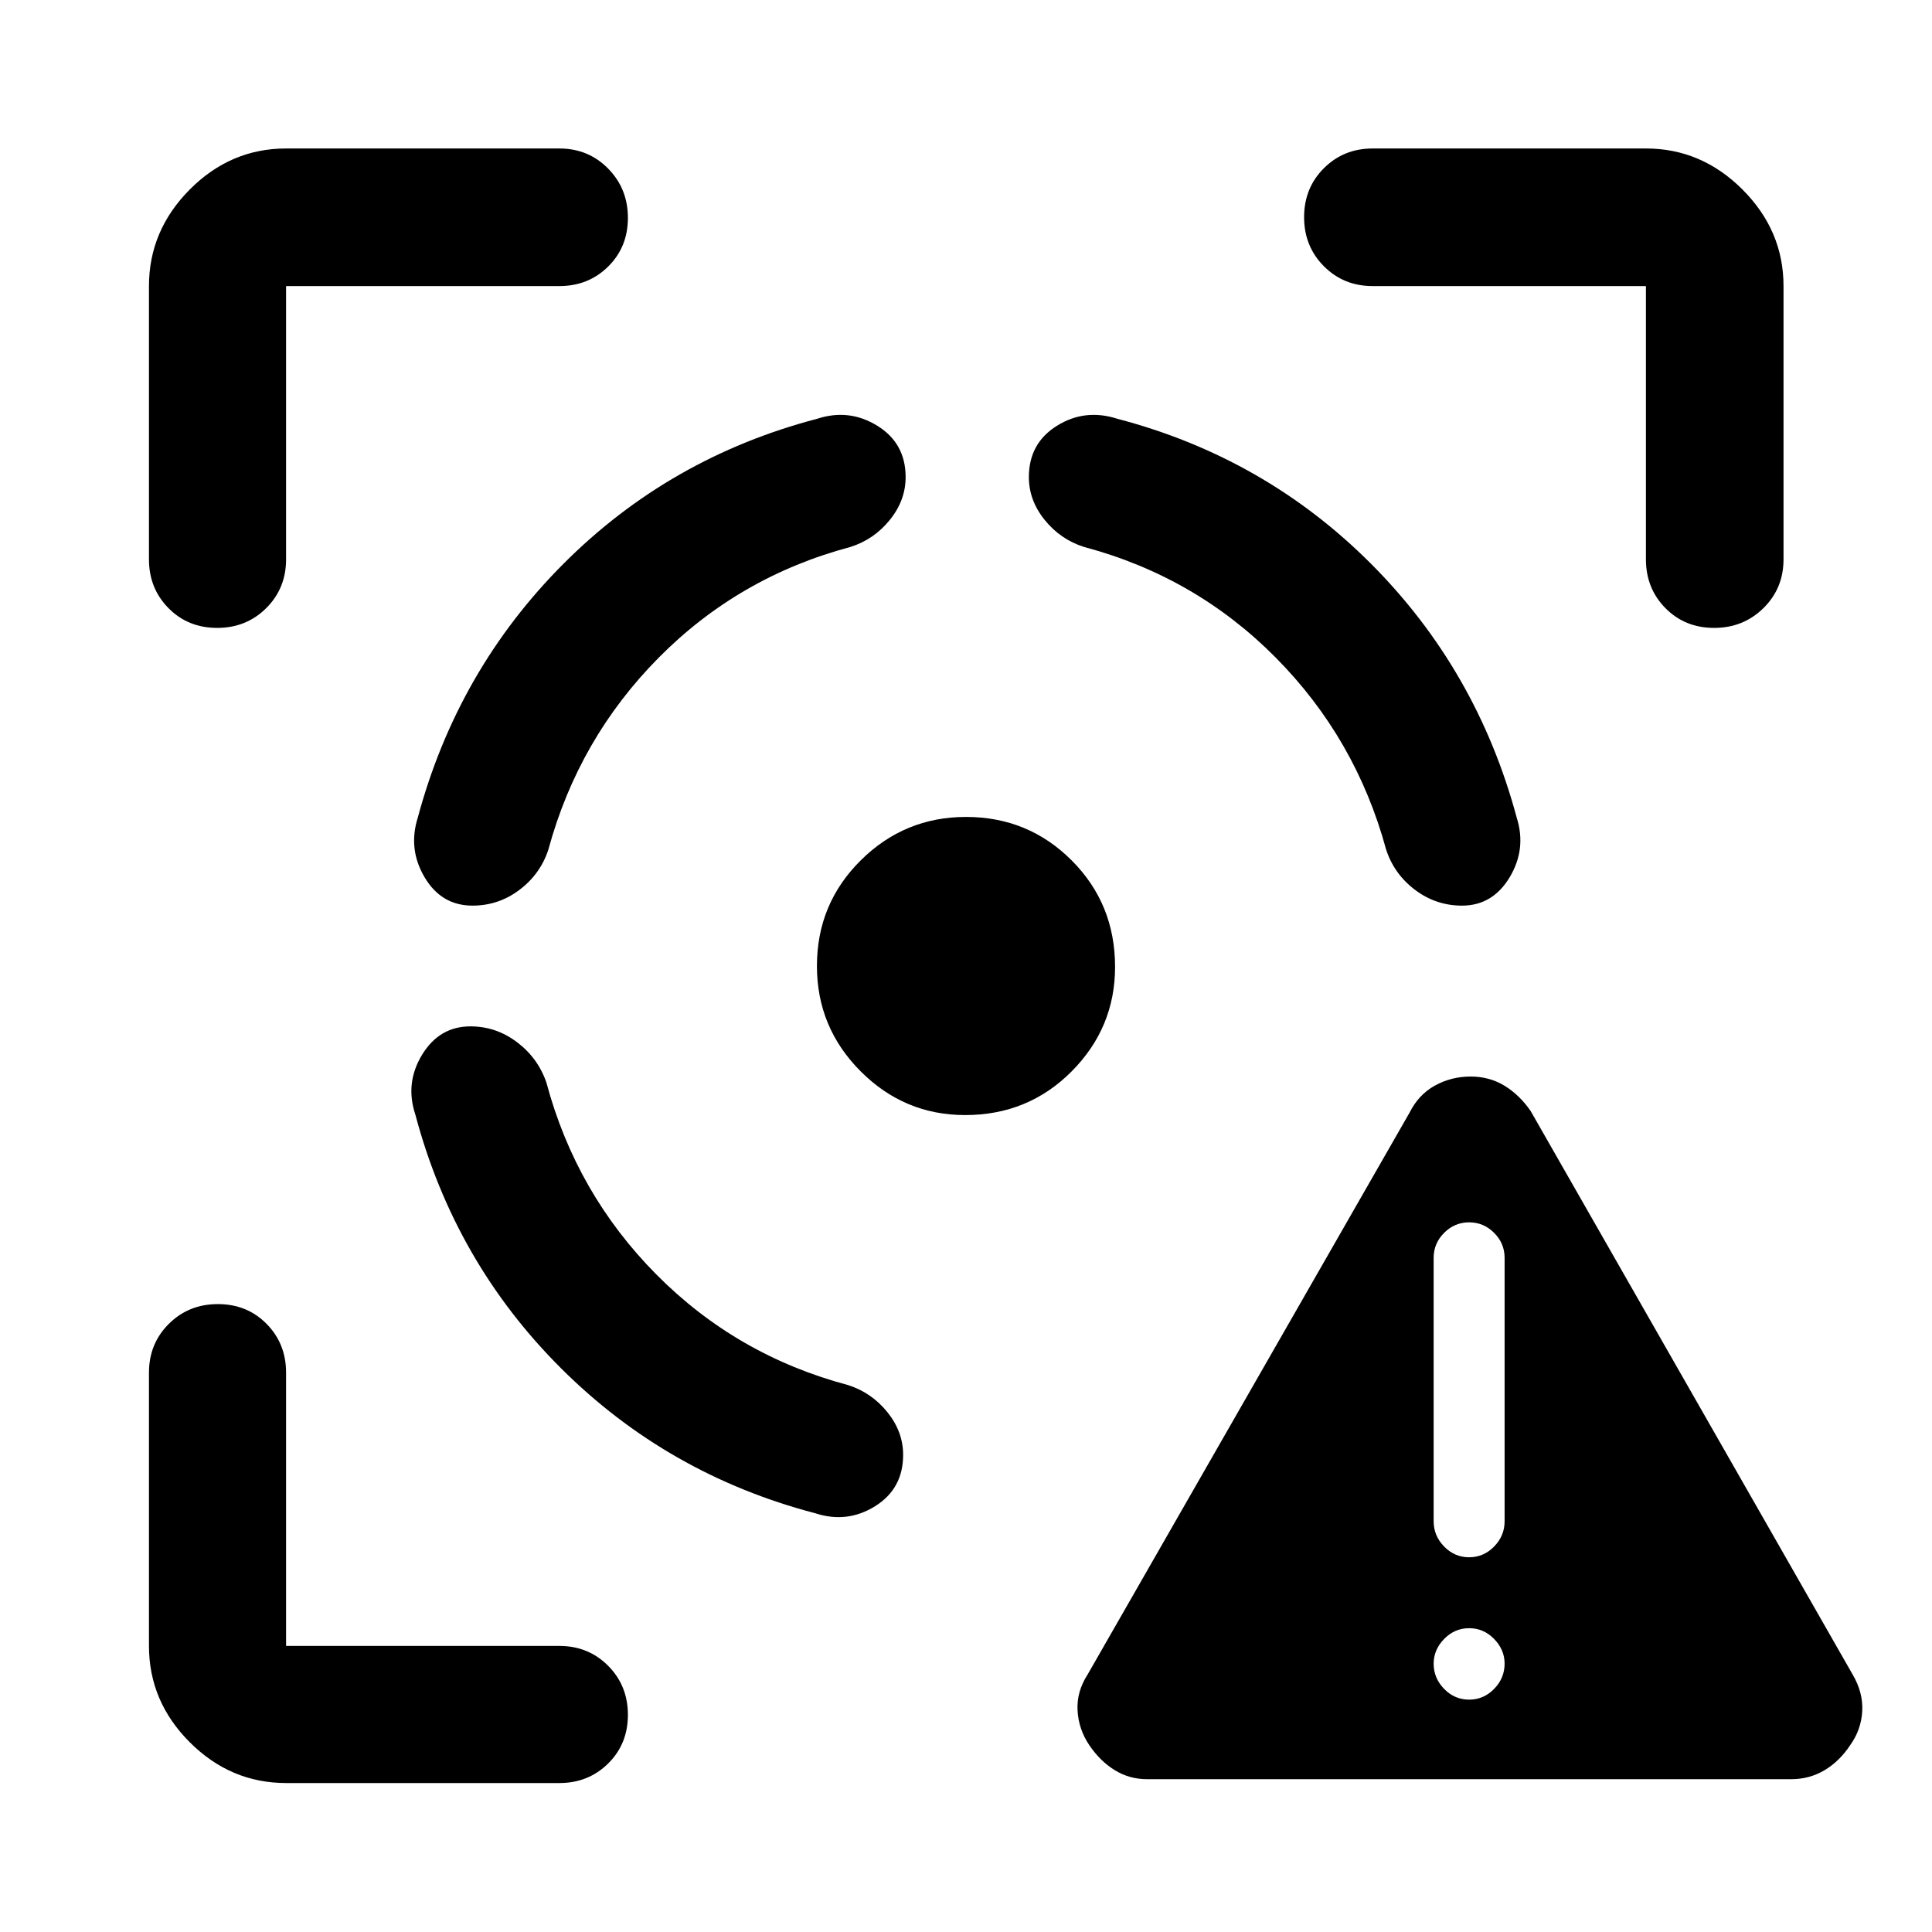 <svg xmlns="http://www.w3.org/2000/svg" width="48" height="48" viewBox="0 -960 960 960"><path d="M570-75.93q-8.81 0-16.08-4.48-7.27-4.48-12.65-12.42-5.34-7.93-5.84-17.27t4.98-17.81l160-279.24q4.48-8.96 12.6-13.44 8.12-4.48 17.75-4.48 9.4 0 16.88 4.6 7.47 4.6 12.95 12.56l160 280q5.24 8.95 4.74 18.19-.5 9.24-5.98 16.87-5.24 7.96-12.71 12.44-7.48 4.48-16.64 4.48H570Zm160-39.53q7.2 0 12.41-5.33 5.22-5.34 5.22-12.54 0-6.95-5.22-12.29-5.21-5.34-12.41-5.34t-12.41 5.34q-5.22 5.34-5.22 12.29 0 7.2 5.22 12.54 5.21 5.33 12.41 5.33Zm0-70.74q7.2 0 12.41-5.33 5.22-5.34 5.22-12.54V-335q0-7.2-5.22-12.41-5.21-5.22-12.41-5.22t-12.41 5.22q-5.22 5.21-5.22 12.41v130.93q0 7.2 5.22 12.54 5.21 5.33 12.41 5.33ZM142.15-74.02q-27.58 0-47.86-20.27-20.27-20.28-20.27-47.86v-135.78q0-14.43 9.87-24.25t24.37-9.82q14.5 0 24.2 9.82 9.69 9.82 9.69 24.25v135.78h135.78q14.43 0 24.25 9.87t9.82 24.37q0 14.5-9.82 24.19-9.82 9.7-24.25 9.7H142.15ZM74.02-682.07v-135.78q0-27.58 20.27-47.98 20.28-20.39 47.86-20.39h135.78q14.43 0 24.25 9.99t9.82 24.49q0 14.5-9.82 24.2-9.82 9.69-24.25 9.69H142.15v135.78q0 14.43-9.87 24.25T107.91-648q-14.5 0-24.19-9.82-9.7-9.82-9.7-24.25Zm405.55 276.14q-30.24 0-51.94-21.76T405.93-480q0-30.91 21.76-52.49 21.76-21.58 52.31-21.58 30.91 0 52.49 21.58 21.58 21.58 21.58 52.92 0 30.24-21.58 51.94t-52.92 21.7Zm338.28-276.14v-135.78H682.07q-14.43 0-24.25-9.87T648-852.09q0-14.5 9.82-24.31 9.82-9.82 24.25-9.82h135.78q27.58 0 47.98 20.39 20.39 20.4 20.39 47.98v135.78q0 14.43-9.99 24.25T851.74-648q-14.5 0-24.2-9.82-9.69-9.82-9.69-24.25ZM233.76-450q-15.41 0-24 14.05-8.59 14.06-3.39 29.73 19.48 73.33 72.4 126.11 52.93 52.78 126.25 72.02 15.91 5.2 29.83-3.5 13.91-8.69 13.91-25.48 0-11.56-7.86-21.28t-19.57-13.43q-55.37-14.76-95.22-54.97t-54.61-95.34q-4.2-12.19-14.59-20.05-10.4-7.86-23.15-7.86Zm1-60q-15.41 0-23.76-14.05-8.35-14.06-3.39-29.73 19.72-73.33 72.4-126.11 52.69-52.78 126.01-72.02 15.91-5.2 29.95 3.5Q450-739.72 450-722.93q0 11.56-7.86 21.28t-19.57 13.43q-55.37 14.76-95.22 54.97t-54.85 95.34q-3.96 12.19-14.35 20.05-10.4 7.86-23.39 7.86Zm491.72 0q15.17 0 23.64-14.05 8.47-14.06 3.51-29.73-19.72-73.33-72.4-126.11-52.69-52.78-126.01-72.02-16.15-5.2-30.07 3.5-13.91 8.69-13.91 25.48 0 11.56 7.86 21.28t19.57 13.43q55.37 14.76 95.22 54.97t54.85 95.34q3.96 12.19 14.35 20.05 10.4 7.86 23.39 7.86Z"/></svg>